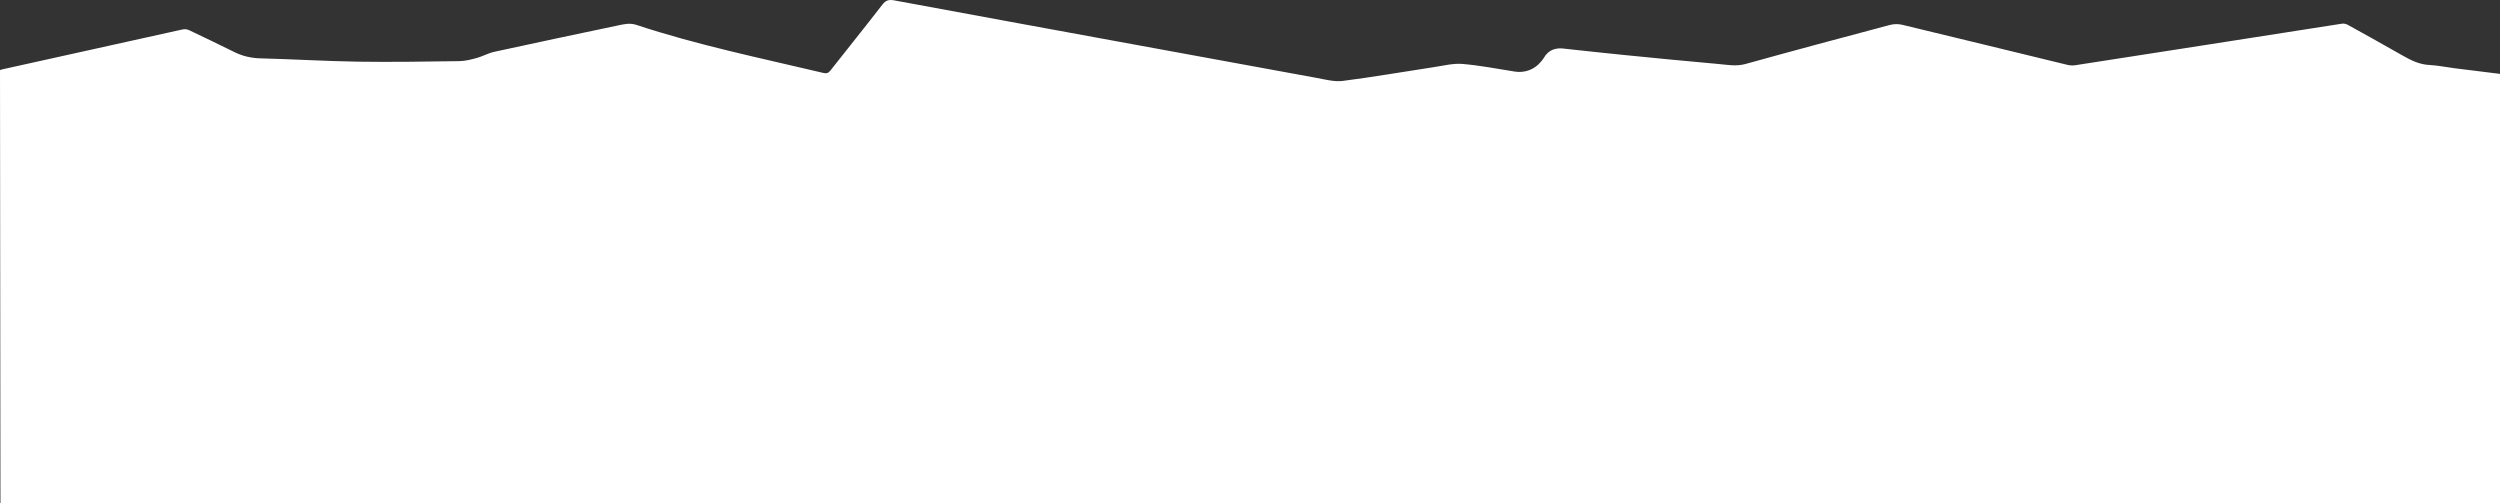 <svg width="1440" height="290" viewBox="0 0 1440 290" fill="none" xmlns="http://www.w3.org/2000/svg">
<rect x="0" y="0" width="1440" height="290" fill="#333333" stroke="none"/>
<path d="M0 40.463C0 40.463 0.475 40.132 0.864 40.046C35.609 32.341 70.348 24.613 105.106 16.967C106.406 16.681 107.766 16.833 108.971 17.401C117.778 21.557 126.532 25.825 135.273 30.118C139.979 32.429 144.848 33.479 150.151 33.614C168.873 34.09 187.581 35.243 206.304 35.525C225.732 35.819 245.172 35.485 264.604 35.212C267.98 35.164 271.404 34.281 274.693 33.374C278.084 32.44 281.249 30.6 284.665 29.854C308.366 24.682 332.099 19.657 355.842 14.679C359.335 13.947 362.729 13.072 366.534 14.33C401.815 25.999 438.184 33.462 474.272 42.015C476.107 42.45 477.148 42.106 478.339 40.587C488.273 27.924 498.412 15.421 508.235 2.675C510.243 0.069 512.084 -0.338 515.067 0.216C556.52 7.907 597.993 15.49 639.462 23.099C679.043 30.361 718.619 37.654 758.213 44.847C763.255 45.763 768.527 47.234 773.458 46.606C791.107 44.36 808.649 41.279 826.246 38.611C831.631 37.794 837.141 36.383 842.458 36.837C852.559 37.7 862.57 39.654 872.605 41.241C878.112 42.112 883.727 40.115 887.31 35.84C887.954 35.07 888.676 34.335 889.165 33.472C891.944 28.569 896.251 27.272 901.504 28.079C902.303 28.202 903.112 28.262 903.917 28.348C914.282 29.447 924.641 30.604 935.013 31.63C953.341 33.443 971.668 35.267 990.013 36.882C995.084 37.328 1000.09 38.33 1005.35 36.87C1033 29.192 1060.73 21.769 1088.47 14.403C1090.88 13.762 1093.42 13.731 1095.85 14.314C1127.48 21.907 1159.08 29.661 1190.7 37.325C1192.13 37.674 1193.73 37.821 1195.18 37.598C1220.07 33.775 1244.95 29.888 1269.84 25.996C1296.22 21.869 1322.59 17.709 1348.98 13.637C1350.06 13.47 1351.41 13.797 1352.39 14.337C1362.92 20.157 1373.43 26.007 1383.88 31.976C1388.74 34.751 1393.58 37.154 1399.38 37.436C1404.21 37.67 1409 38.696 1413.81 39.307C1422.54 40.415 1431.27 41.474 1440 42.553V290H0.267L0 40.463Z" fill="white"/>
</svg>
